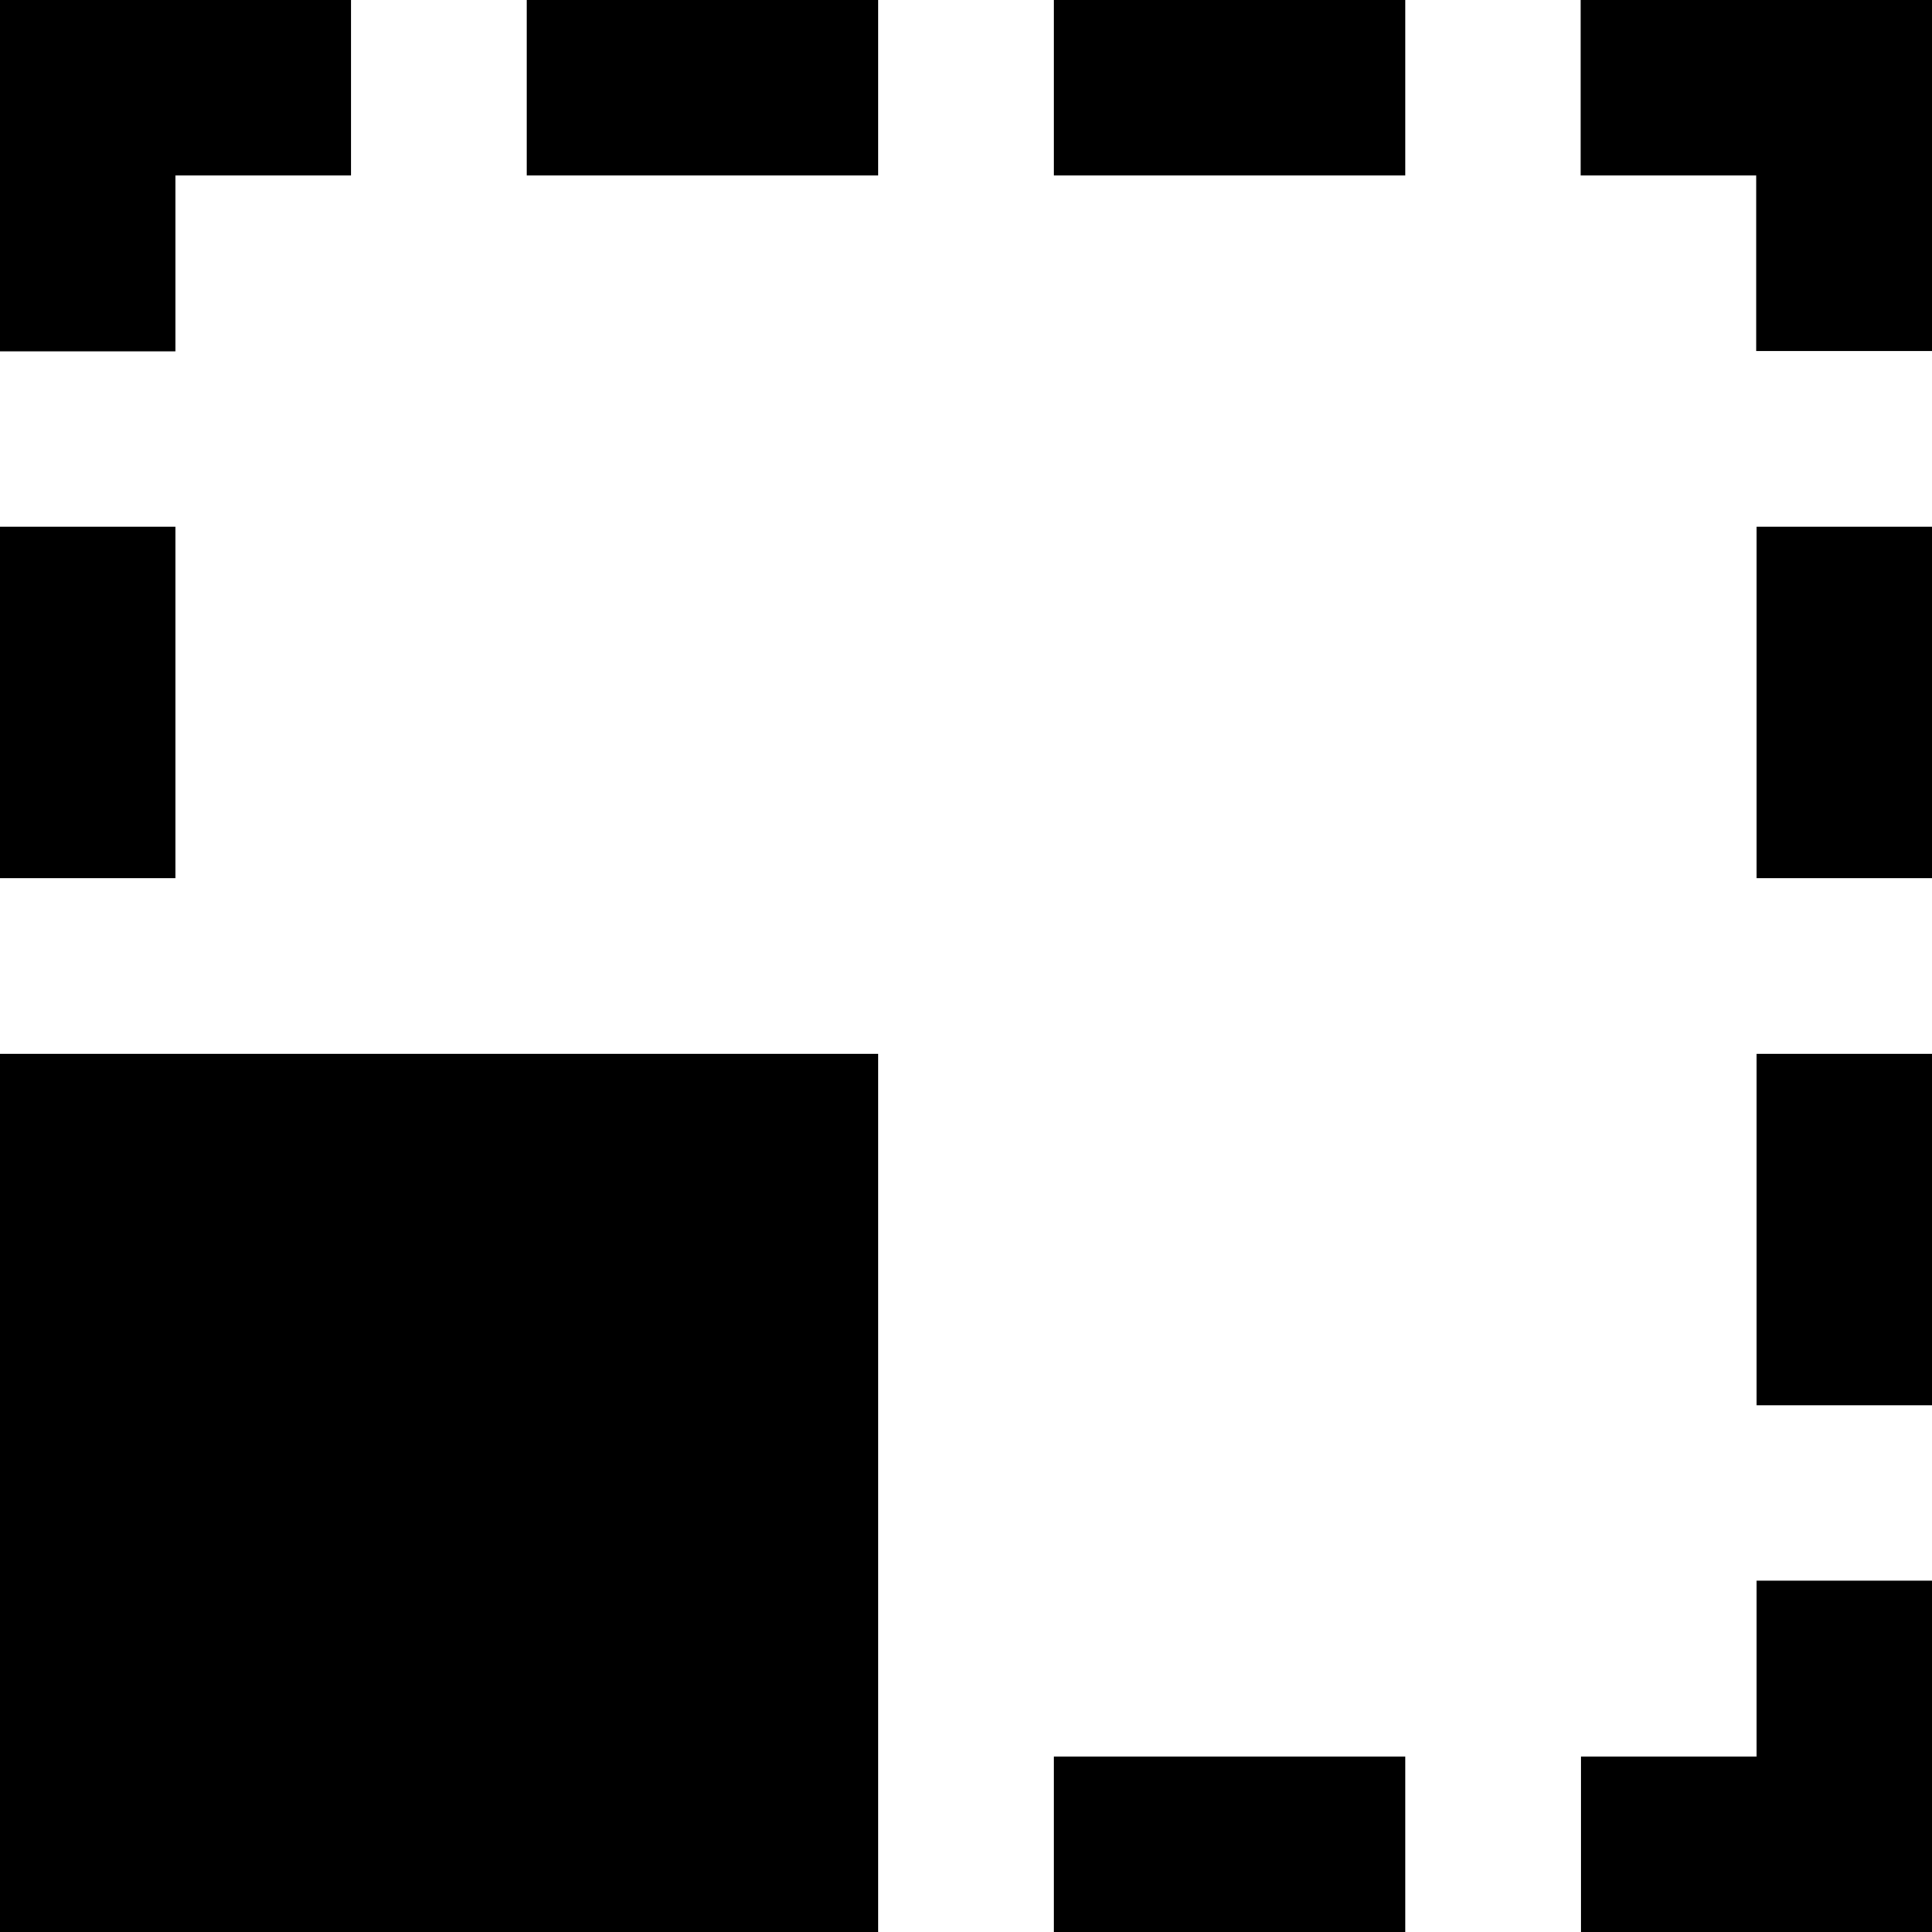 <?xml version="1.0" encoding="utf-8"?>
<!-- Generator: Adobe Illustrator 18.1.1, SVG Export Plug-In . SVG Version: 6.00 Build 0)  -->
<svg version="1.1" id="Layer_1" xmlns="http://www.w3.org/2000/svg" xmlns:xlink="http://www.w3.org/1999/xlink" x="0px" y="0px"
	 viewBox="0 0 512 512" enable-background="new 0 0 512 512" xml:space="preserve">
<path d="M139.6,46.5h93.1V0h-93.1V46.5z M418.9,0v46.5h46.5v46.5H512V0H418.9z M46.5,46.5h46.5V0H0v93.1h46.5V46.5z M279.3,512h93.1
	v-46.5h-93.1V512z M46.5,139.6H0v93.1h46.5V139.6z M465.5,232.7H512v-93.1h-46.5V232.7z M465.5,372.4H512v-93.1h-46.5V372.4z
	 M465.5,465.5h-46.5V512H512v-93.1h-46.5V465.5z M279.3,46.5h93.1V0h-93.1V46.5z M0,512h232.7V279.3H0V512z"/>
</svg>
